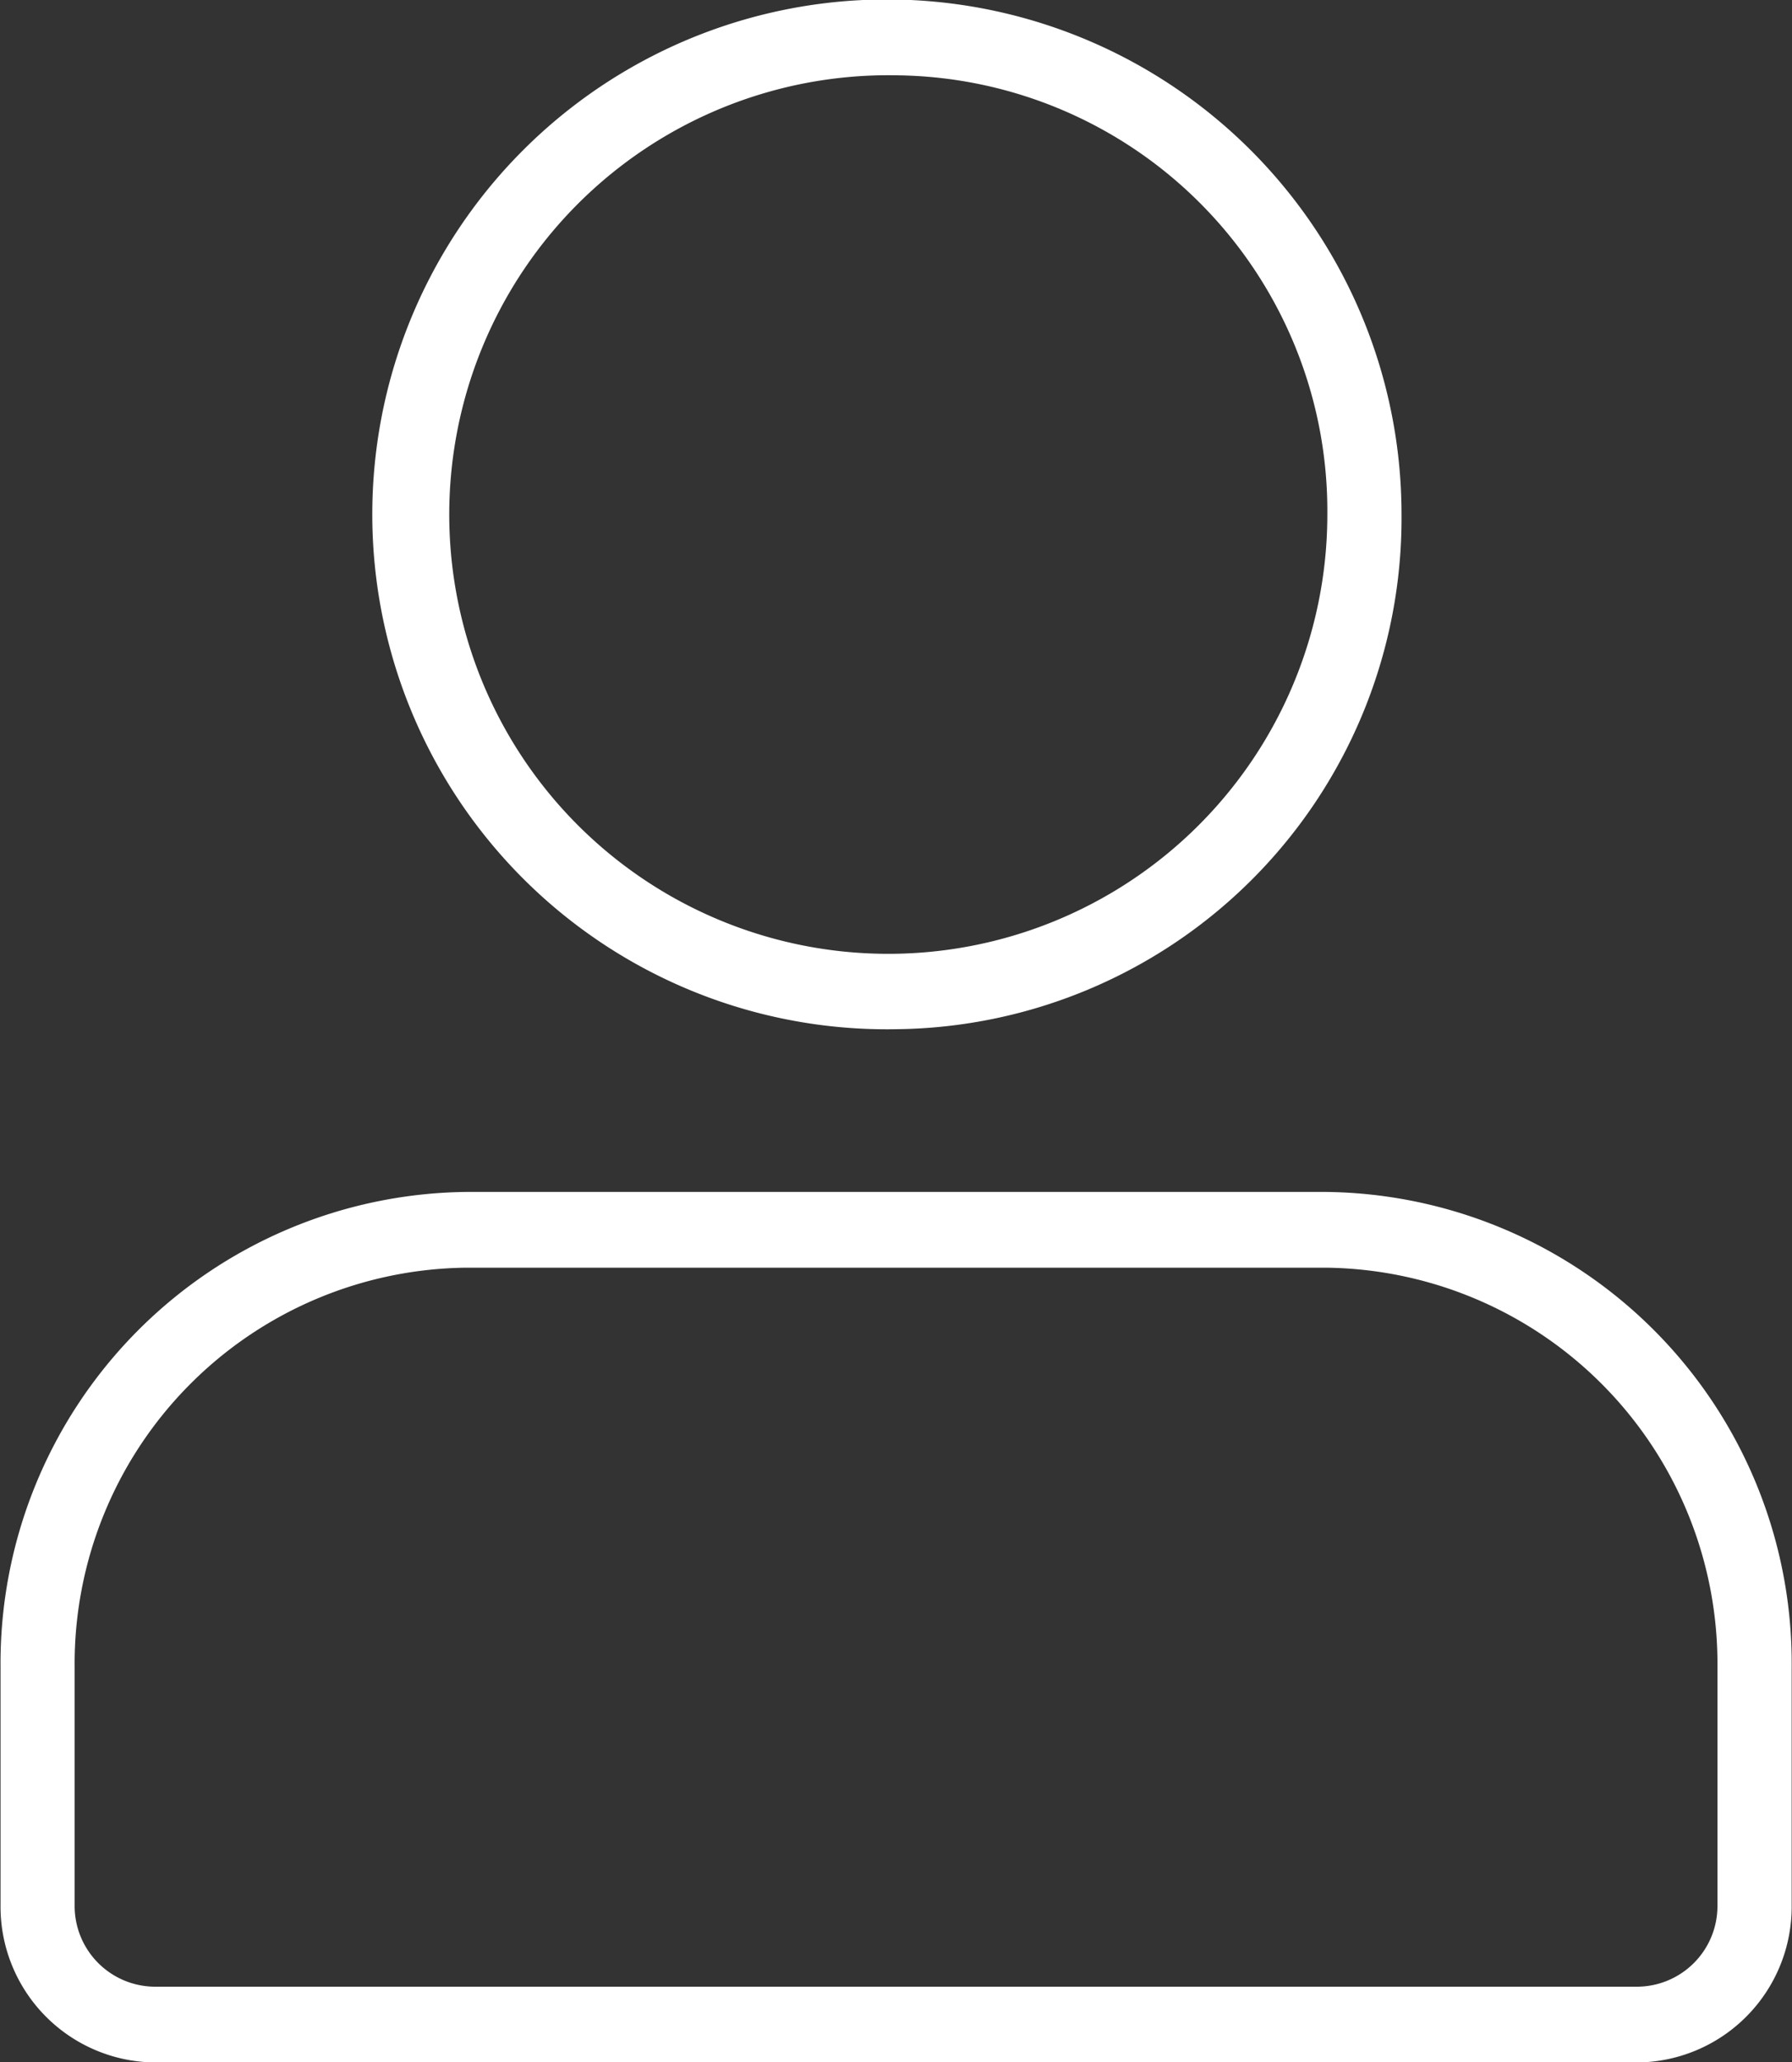 <svg xmlns="http://www.w3.org/2000/svg" width="40" height="46" viewBox="0 0 40 46">
  <rect x="0" y="0" width="40" height="46" fill="#333333" stroke="none"/>
  <defs>
    <style>
      .cls-1 {
        fill: #fff;
        fill-rule: evenodd;
      }
    </style>
  </defs>
  <path id="users.svg" class="cls-1" d="M811.784,3048.96a11.487,11.487,0,1,1,11.281-11.49A11.4,11.4,0,0,1,811.784,3048.96Zm0-21.28a9.8,9.8,0,1,0,9.625,9.79A9.718,9.718,0,0,0,811.784,3027.68Zm16.55,44.33h-33.1a3.475,3.475,0,0,1-3.441-3.5v-5.32a10.514,10.514,0,0,1,10.409-10.6h19.163a10.514,10.514,0,0,1,10.409,10.6v5.32A3.475,3.475,0,0,1,828.334,3072.01ZM802.2,3054.28a8.838,8.838,0,0,0-8.753,8.91v5.32a1.8,1.8,0,0,0,1.785,1.81h33.1a1.8,1.8,0,0,0,1.785-1.81v-5.32a8.838,8.838,0,0,0-8.753-8.91H802.2Z" transform="translate(-791.781 -3026)"/>
</svg>
